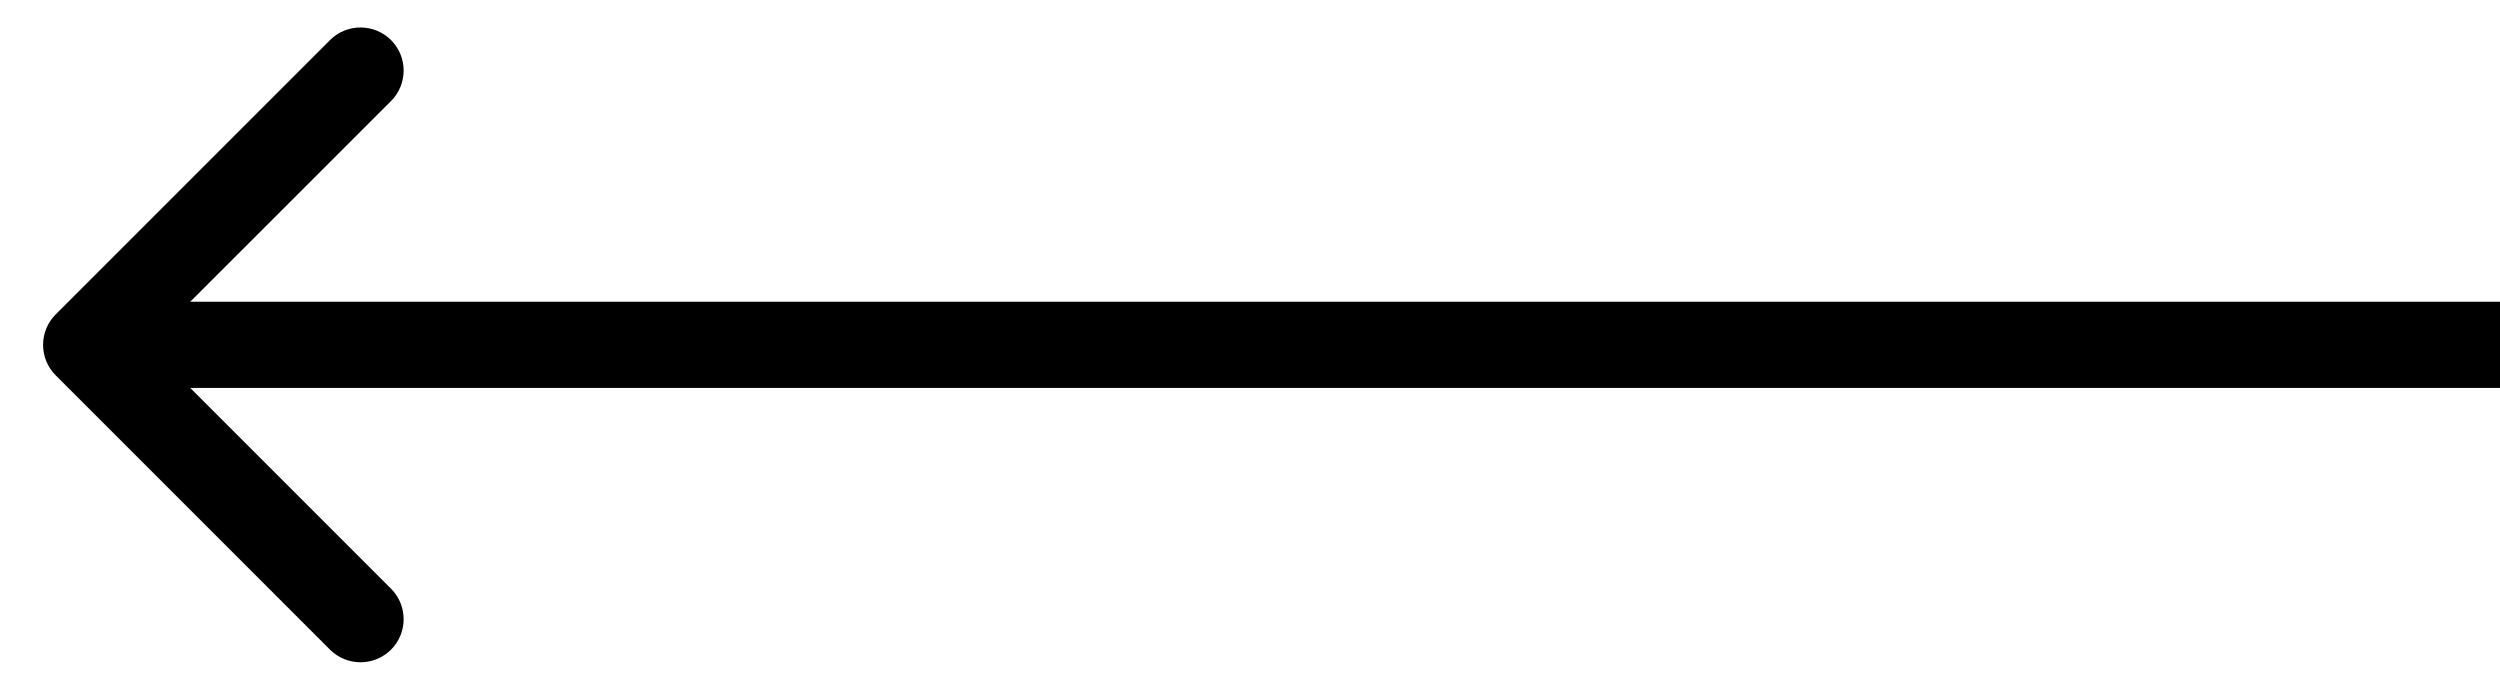 <?xml version="1.0" encoding="UTF-8"?> <svg xmlns="http://www.w3.org/2000/svg" width="29" height="8" viewBox="0 0 29 8" fill="none"><path fill-rule="evenodd" clip-rule="evenodd" d="M0.646 4.354C0.451 4.159 0.451 3.842 0.646 3.647L3.828 0.465C4.024 0.27 4.34 0.27 4.536 0.465C4.731 0.66 4.731 0.977 4.536 1.172L2.207 3.5H29V4.5H2.207L4.536 6.829C4.731 7.024 4.731 7.341 4.536 7.536C4.34 7.731 4.024 7.731 3.828 7.536L0.646 4.354Z" fill="black"></path></svg> 